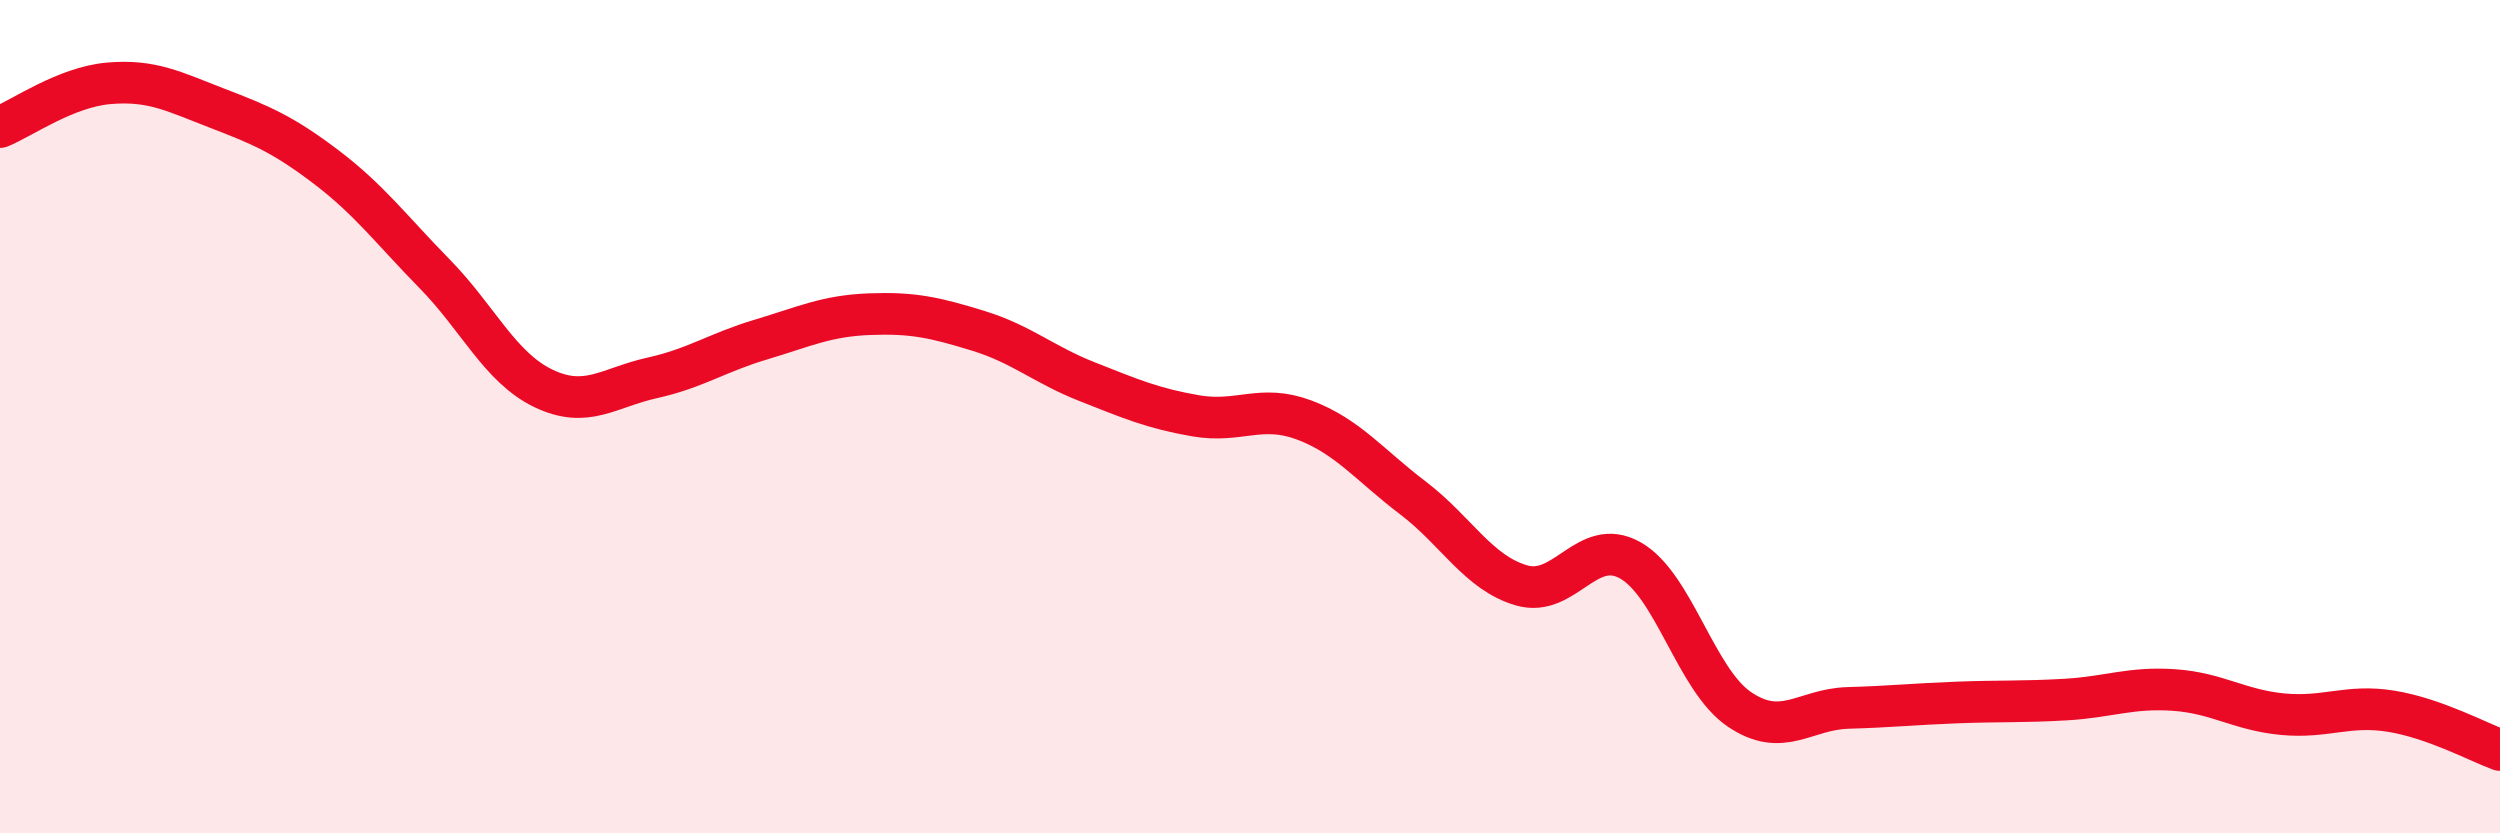
    <svg width="60" height="20" viewBox="0 0 60 20" xmlns="http://www.w3.org/2000/svg">
      <path
        d="M 0,3.05 C 0.52,2.84 1.57,2.09 2.61,2 C 3.65,1.91 4.18,2.2 5.22,2.6 C 6.26,3 6.79,3.22 7.83,4.01 C 8.87,4.8 9.39,5.51 10.43,6.57 C 11.47,7.63 12,8.82 13.04,9.32 C 14.08,9.82 14.61,9.3 15.65,9.07 C 16.69,8.84 17.22,8.46 18.26,8.15 C 19.3,7.84 19.83,7.58 20.87,7.54 C 21.91,7.5 22.44,7.62 23.48,7.94 C 24.52,8.26 25.05,8.75 26.09,9.16 C 27.13,9.57 27.66,9.8 28.7,9.98 C 29.74,10.16 30.26,9.69 31.3,10.08 C 32.34,10.47 32.87,11.16 33.91,11.95 C 34.95,12.74 35.48,13.75 36.52,14.05 C 37.56,14.35 38.09,12.86 39.13,13.45 C 40.17,14.04 40.7,16.31 41.74,17.02 C 42.78,17.73 43.31,17.02 44.35,16.99 C 45.39,16.96 45.92,16.9 46.96,16.86 C 48,16.82 48.53,16.85 49.57,16.79 C 50.61,16.73 51.13,16.49 52.17,16.56 C 53.21,16.63 53.74,17.04 54.78,17.14 C 55.82,17.24 56.35,16.9 57.39,17.07 C 58.43,17.24 59.48,17.81 60,18L60 20L0 20Z"
        fill="#EB0A25"
        opacity="0.1"
        stroke-linecap="round"
        stroke-linejoin="round"
      />
      <path
        d="M 0,3.05 C 0.52,2.84 1.57,2.09 2.61,2 C 3.65,1.91 4.18,2.2 5.22,2.6 C 6.26,3 6.79,3.22 7.83,4.01 C 8.87,4.8 9.39,5.51 10.43,6.57 C 11.47,7.63 12,8.82 13.04,9.32 C 14.08,9.82 14.61,9.3 15.65,9.07 C 16.69,8.84 17.22,8.46 18.26,8.15 C 19.3,7.84 19.83,7.58 20.87,7.54 C 21.91,7.5 22.44,7.62 23.48,7.94 C 24.52,8.26 25.05,8.75 26.09,9.16 C 27.13,9.57 27.66,9.8 28.7,9.98 C 29.74,10.16 30.26,9.69 31.3,10.08 C 32.34,10.47 32.87,11.16 33.91,11.95 C 34.95,12.74 35.48,13.75 36.52,14.05 C 37.56,14.35 38.09,12.86 39.13,13.45 C 40.17,14.04 40.7,16.31 41.74,17.02 C 42.78,17.73 43.31,17.02 44.35,16.99 C 45.39,16.96 45.92,16.9 46.96,16.86 C 48,16.82 48.53,16.85 49.57,16.79 C 50.61,16.73 51.13,16.49 52.17,16.56 C 53.21,16.63 53.74,17.04 54.78,17.14 C 55.82,17.24 56.35,16.9 57.39,17.07 C 58.43,17.24 59.48,17.81 60,18"
        stroke="#EB0A25"
        stroke-width="1"
        fill="none"
        stroke-linecap="round"
        stroke-linejoin="round"
      />
    </svg>
  